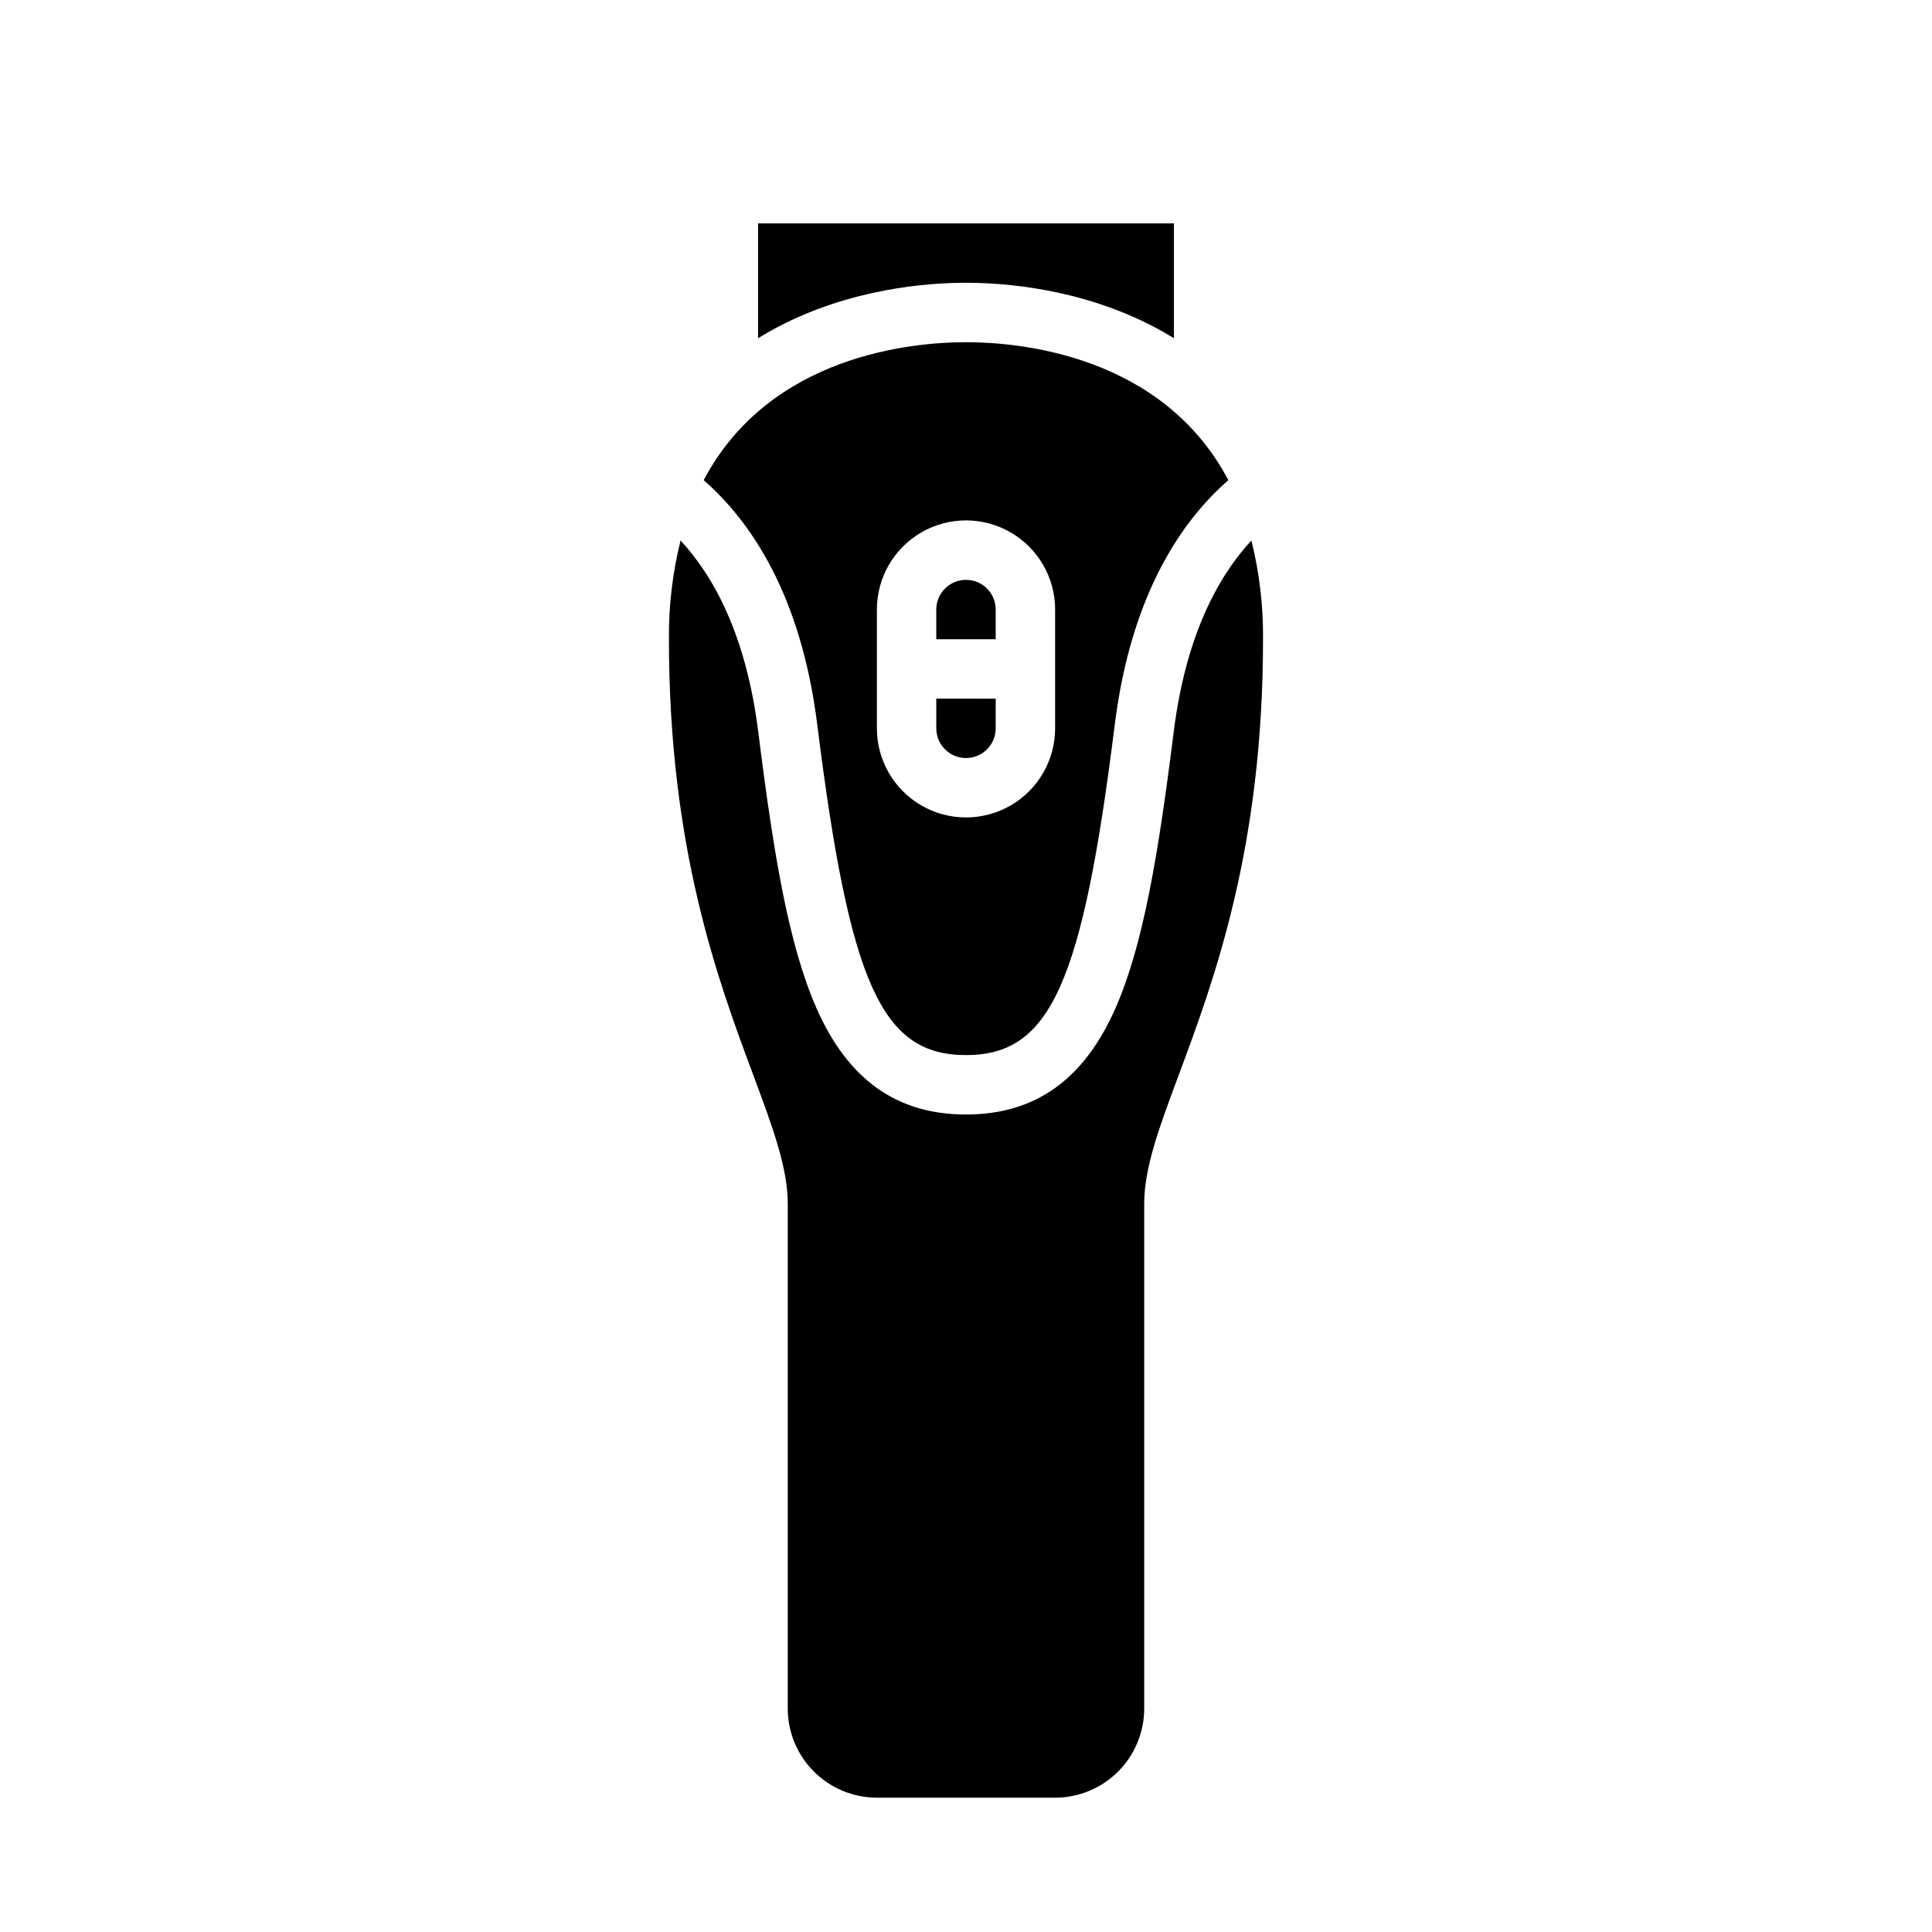 <?xml version="1.0" encoding="UTF-8"?>
<!-- Uploaded to: SVG Repo, www.svgrepo.com, Generator: SVG Repo Mixer Tools -->
<svg fill="#000000" width="800px" height="800px" version="1.1" viewBox="144 144 512 512" xmlns="http://www.w3.org/2000/svg">
 <g>
  <path d="m376.38 620.41h47.23c6.262-0.008 12.266-2.496 16.691-6.922 4.43-4.43 6.918-10.434 6.926-16.691v-133.82c0-9.52 4-20.27 9.07-33.883 9.461-25.414 22.418-60.219 22.418-115.69 0.086-8.816-0.949-17.609-3.082-26.168-8.715 9.41-17.379 25.016-20.594 50.762-4.098 32.773-8.094 56.422-15.359 73.027-8.34 19.062-21.324 28.332-39.684 28.332-18.363 0-31.344-9.266-39.684-28.332-7.266-16.605-11.262-40.254-15.359-73.027-3.215-25.742-11.879-41.348-20.594-50.762h-0.004c-2.129 8.559-3.164 17.352-3.082 26.168 0 55.469 12.957 90.273 22.418 115.68 5.07 13.613 9.07 24.367 9.07 33.887v133.82c0.008 6.258 2.5 12.262 6.926 16.691 4.426 4.426 10.43 6.914 16.691 6.922z"/>
  <path d="m400 344.89c4.344-0.004 7.867-3.527 7.871-7.871v-7.871l-15.746-0.004v7.875c0.008 4.344 3.527 7.867 7.875 7.871z"/>
  <path d="m407.87 305.54c0-4.348-3.523-7.871-7.871-7.871s-7.875 3.523-7.875 7.871v7.871h15.742z"/>
  <path d="m330.48 271.25c12.273 10.715 25.773 30.125 30.102 64.793 8.594 68.746 17.066 87.566 39.422 87.566s30.828-18.824 39.422-87.57c4.328-34.668 17.828-54.078 30.102-64.793-17.598-33.301-55.539-36.562-69.523-36.562s-51.93 3.262-69.523 36.566zm45.906 34.281c0-8.438 4.5-16.234 11.809-20.453 7.305-4.219 16.309-4.219 23.613 0 7.309 4.219 11.809 12.016 11.809 20.453v31.488c0 8.438-4.5 16.23-11.809 20.449-7.305 4.219-16.309 4.219-23.613 0-7.309-4.219-11.809-12.012-11.809-20.449z"/>
  <path d="m449.9 230.66c1.812 0.949 3.531 1.949 5.203 2.977v-30.441h-110.21v30.441c1.672-1.027 3.394-2.027 5.203-2.977 19.473-10.199 39.621-11.723 49.902-11.723 10.277 0 30.426 1.523 49.898 11.723z"/>
 </g>
</svg>